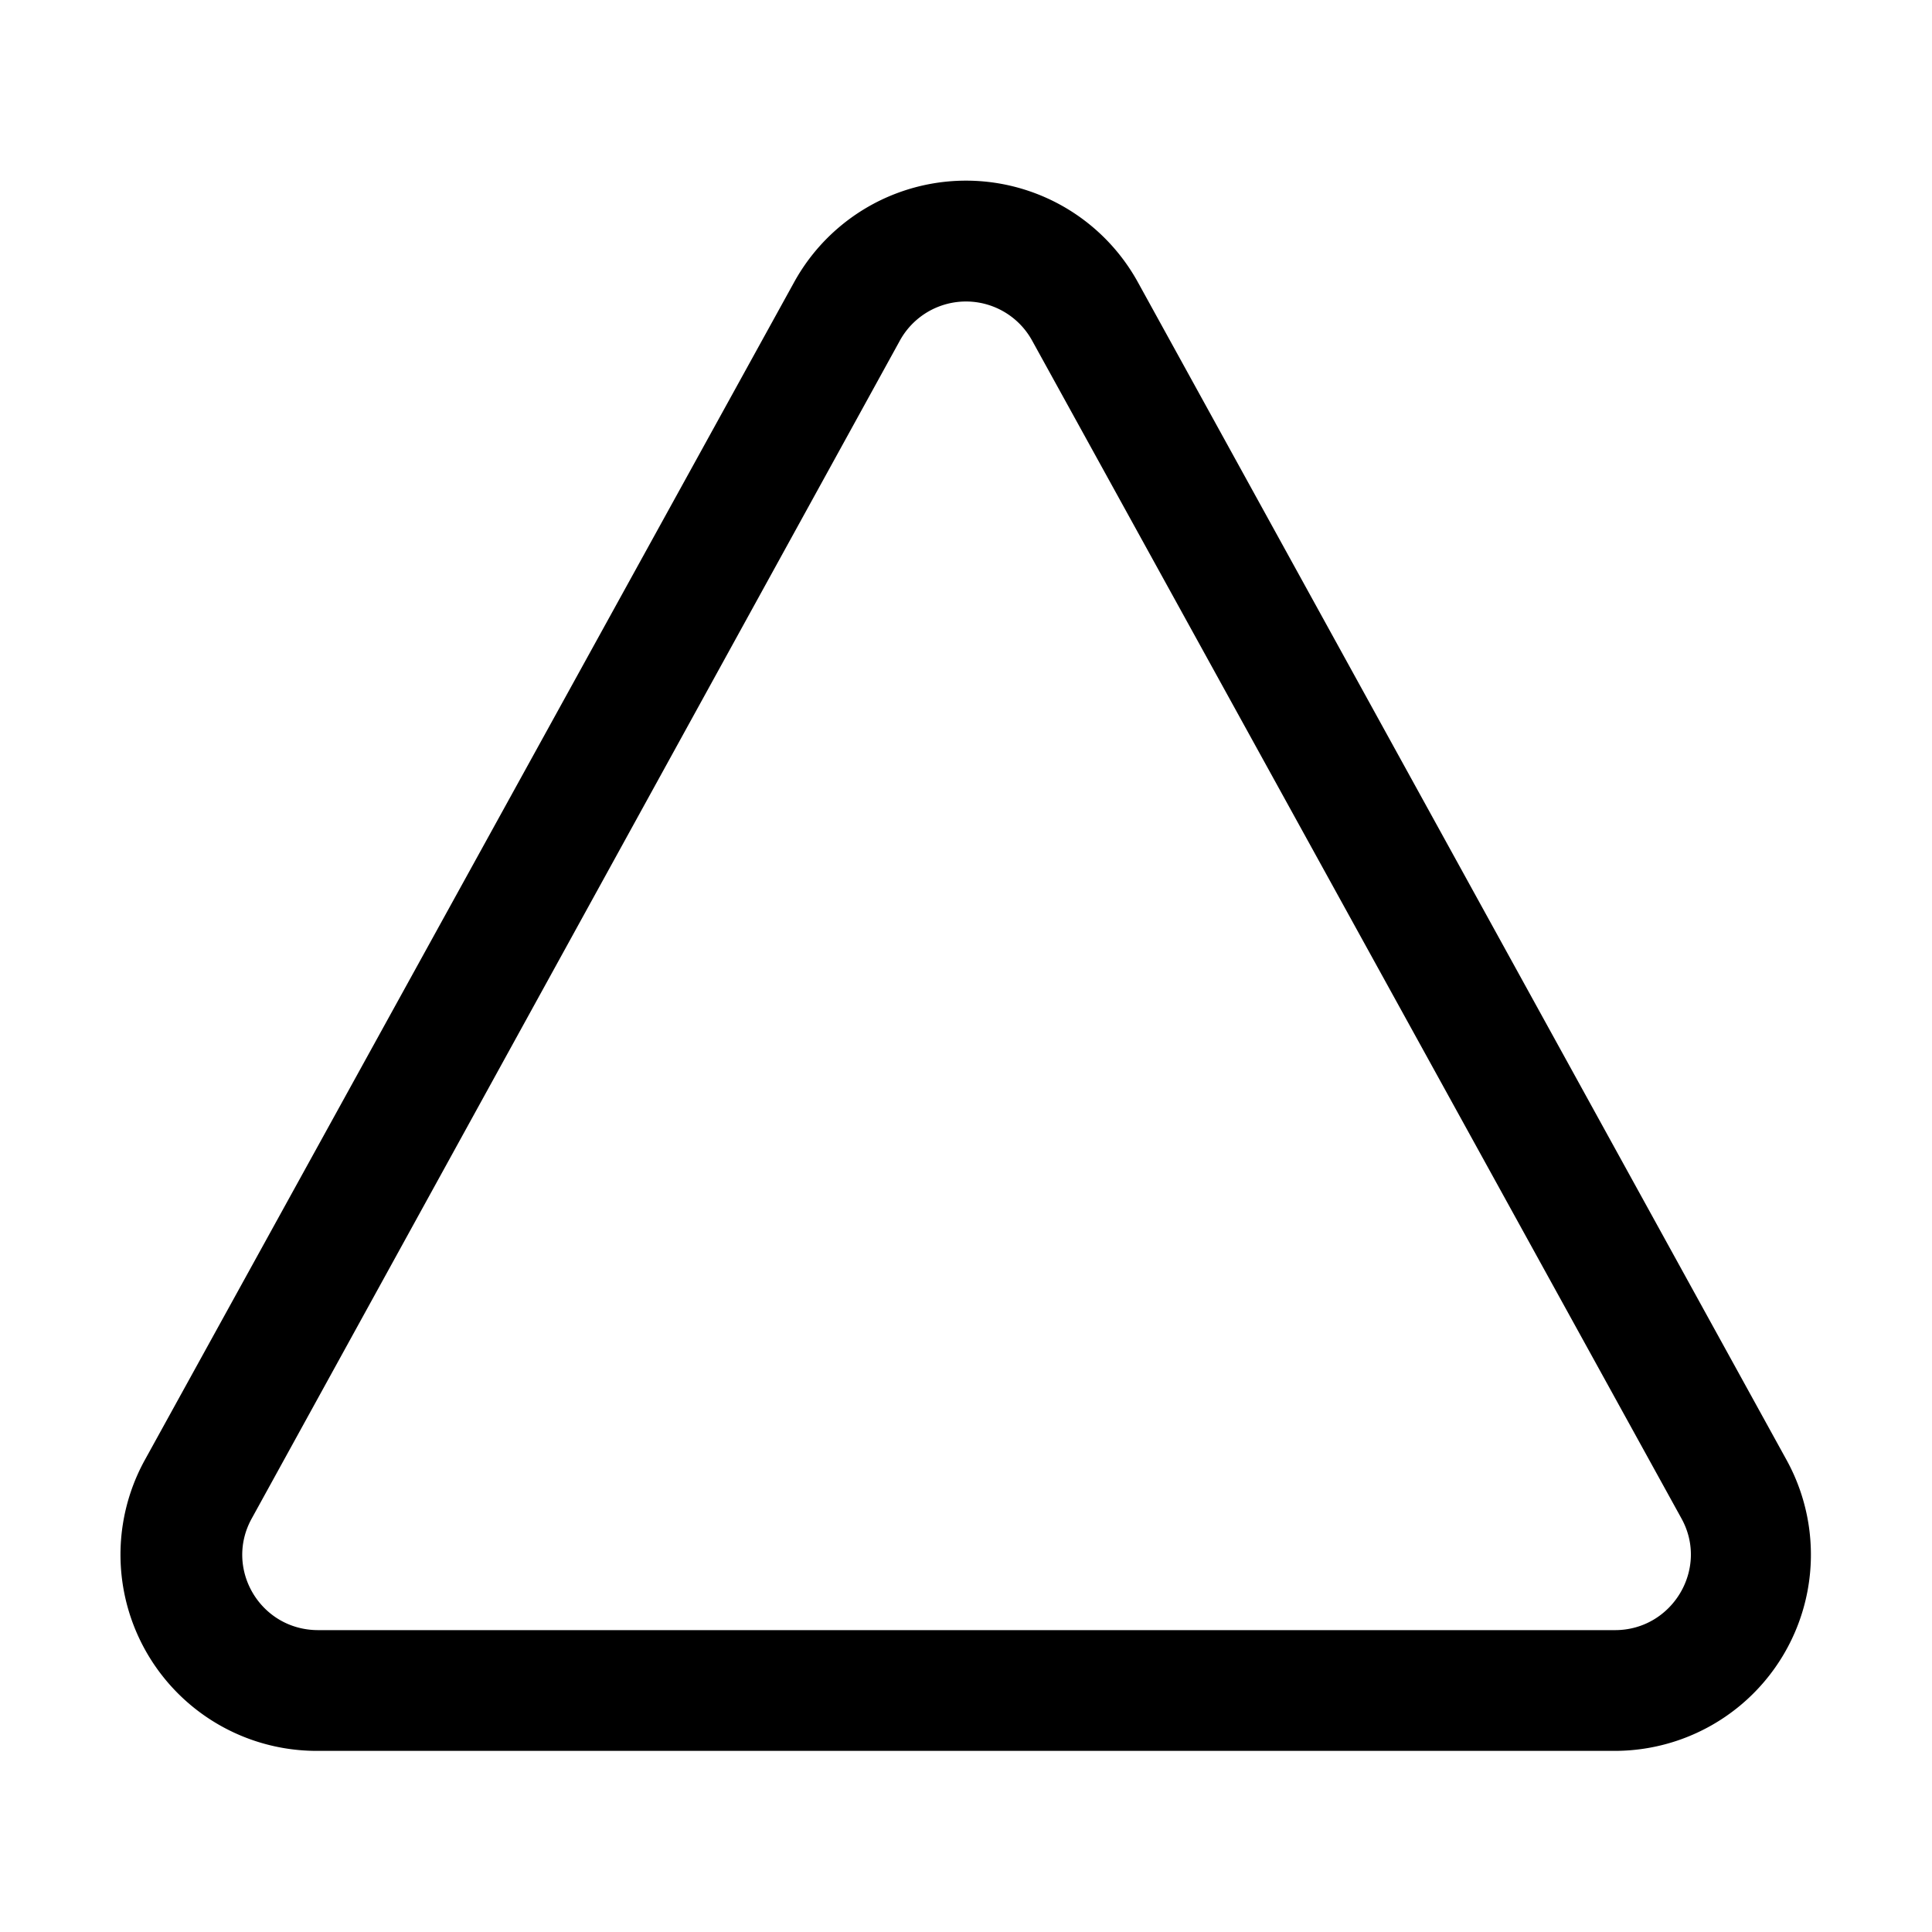 <svg width="32" height="32" viewBox="0 0 32 32" xmlns="http://www.w3.org/2000/svg"><path d="M13.15 4.68a3.25 3.25 0 0 1 5.7 0l10.74 19.5A3.25 3.25 0 0 1 26.74 29H5.25a3.25 3.25 0 0 1-2.85-4.82l10.75-19.5Zm3.95.97a1.25 1.25 0 0 0-2.2 0L4.17 25.15c-.46.83.14 1.85 1.1 1.85h21.48c.95 0 1.56-1.02 1.1-1.85L17.1 5.65Z"/></svg>